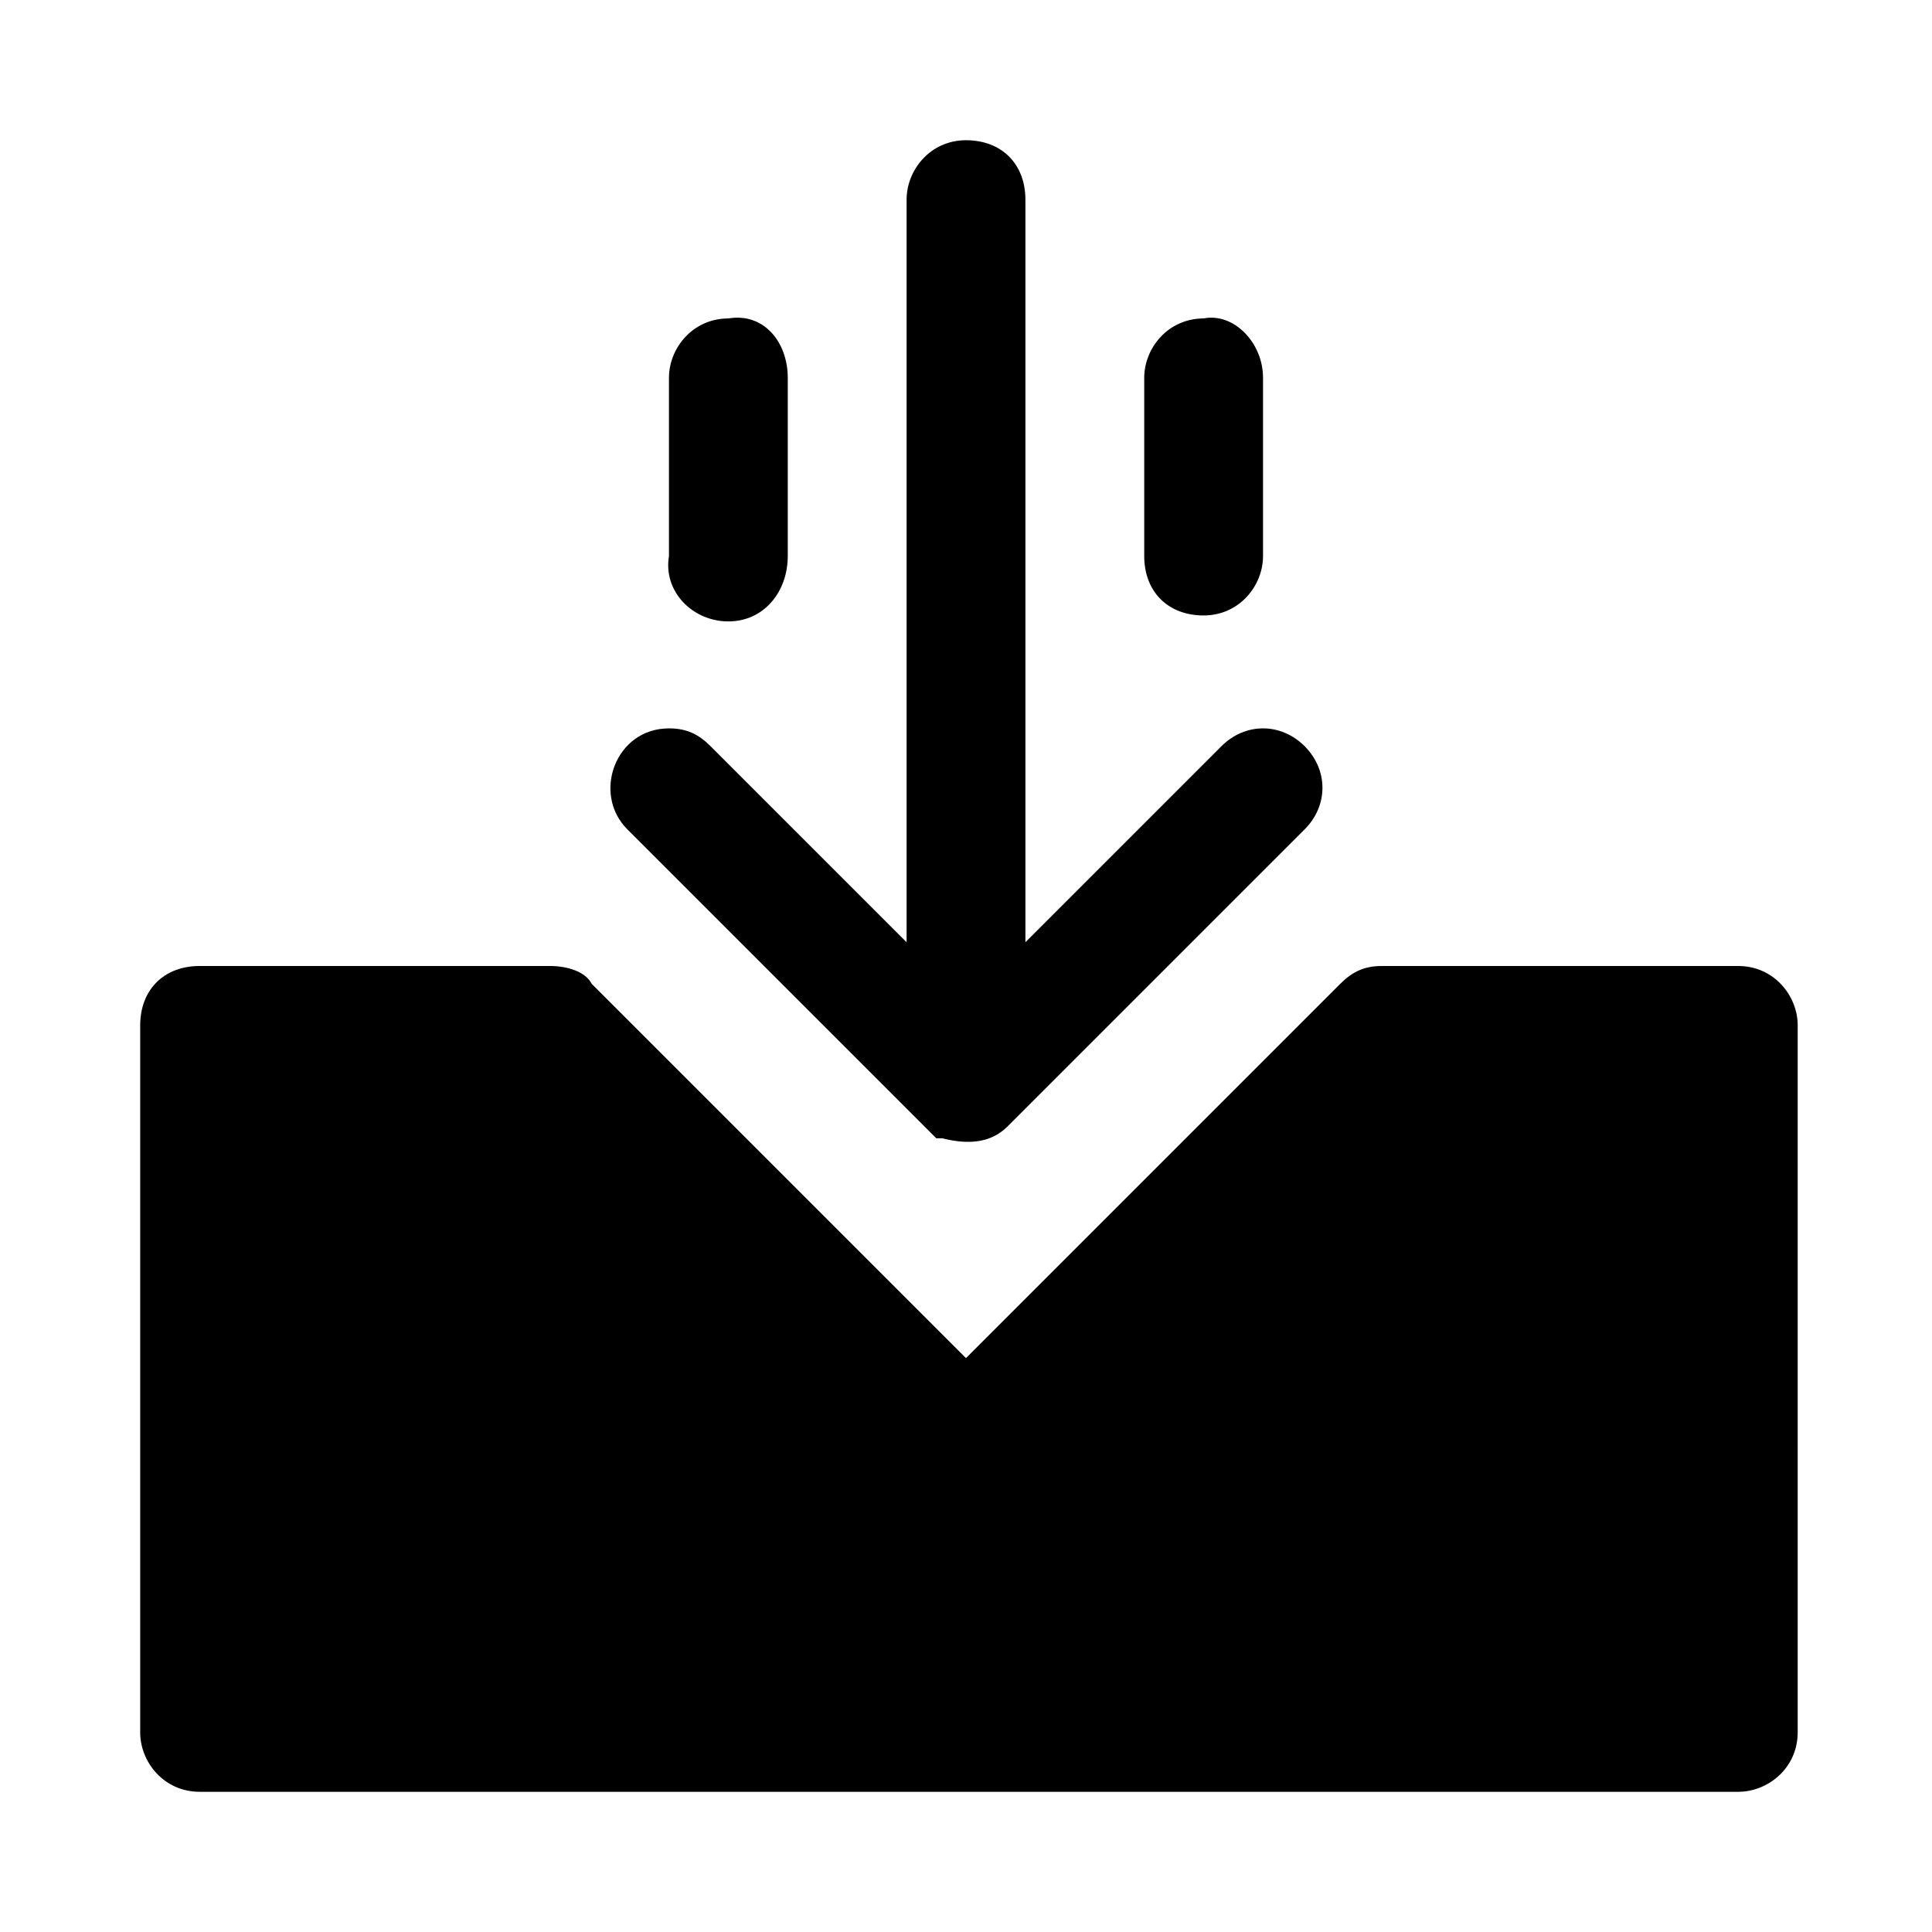 <?xml version="1.0" encoding="UTF-8"?>
<!-- Uploaded to: ICON Repo, www.svgrepo.com, Generator: ICON Repo Mixer Tools -->
<svg fill="#000000" width="800px" height="800px" version="1.1" viewBox="144 144 512 512" xmlns="http://www.w3.org/2000/svg">
 <path d="m400 181.16c-9.445 0-15.742 7.871-15.742 15.742v196.8l-51.957-51.957c-3.152-3.144-6.301-4.719-11.023-4.719-14.168 0-20.469 17.32-11.02 26.766l81.867 81.867h1.574c6.297 1.574 12.594 1.574 17.32-3.148l78.719-78.719c6.297-6.297 6.297-15.742 0-22.043-6.297-6.297-15.742-6.297-22.043 0l-51.953 51.953v-196.8c0-9.445-6.297-15.742-15.742-15.742zm-62.977 47.23c-9.445 0-15.742 7.871-15.742 15.742v47.23c-1.574 9.445 6.297 17.32 15.742 17.32 9.445 0 15.742-7.871 15.742-17.32v-47.23c0-9.441-6.297-17.316-15.742-15.742zm125.95 0c-9.445 0-15.742 7.871-15.742 15.742v47.23c0 9.445 6.297 15.742 15.742 15.742 9.445 0 15.742-7.871 15.742-15.742v-47.23c0-9.441-7.871-17.316-15.742-15.742zm-266.08 171.61c-9.445 0-15.742 6.297-15.742 15.742v187.36c0 7.871 6.297 15.742 15.742 15.742h407.77c7.871 0 15.742-6.297 15.742-15.742l0.004-187.36c0-7.871-6.297-15.742-15.742-15.742h-94.465c-4.723 0-7.871 1.574-11.02 4.723l-99.188 99.188-99.188-99.188c-1.574-3.148-6.301-4.723-11.023-4.723z"/>
</svg>